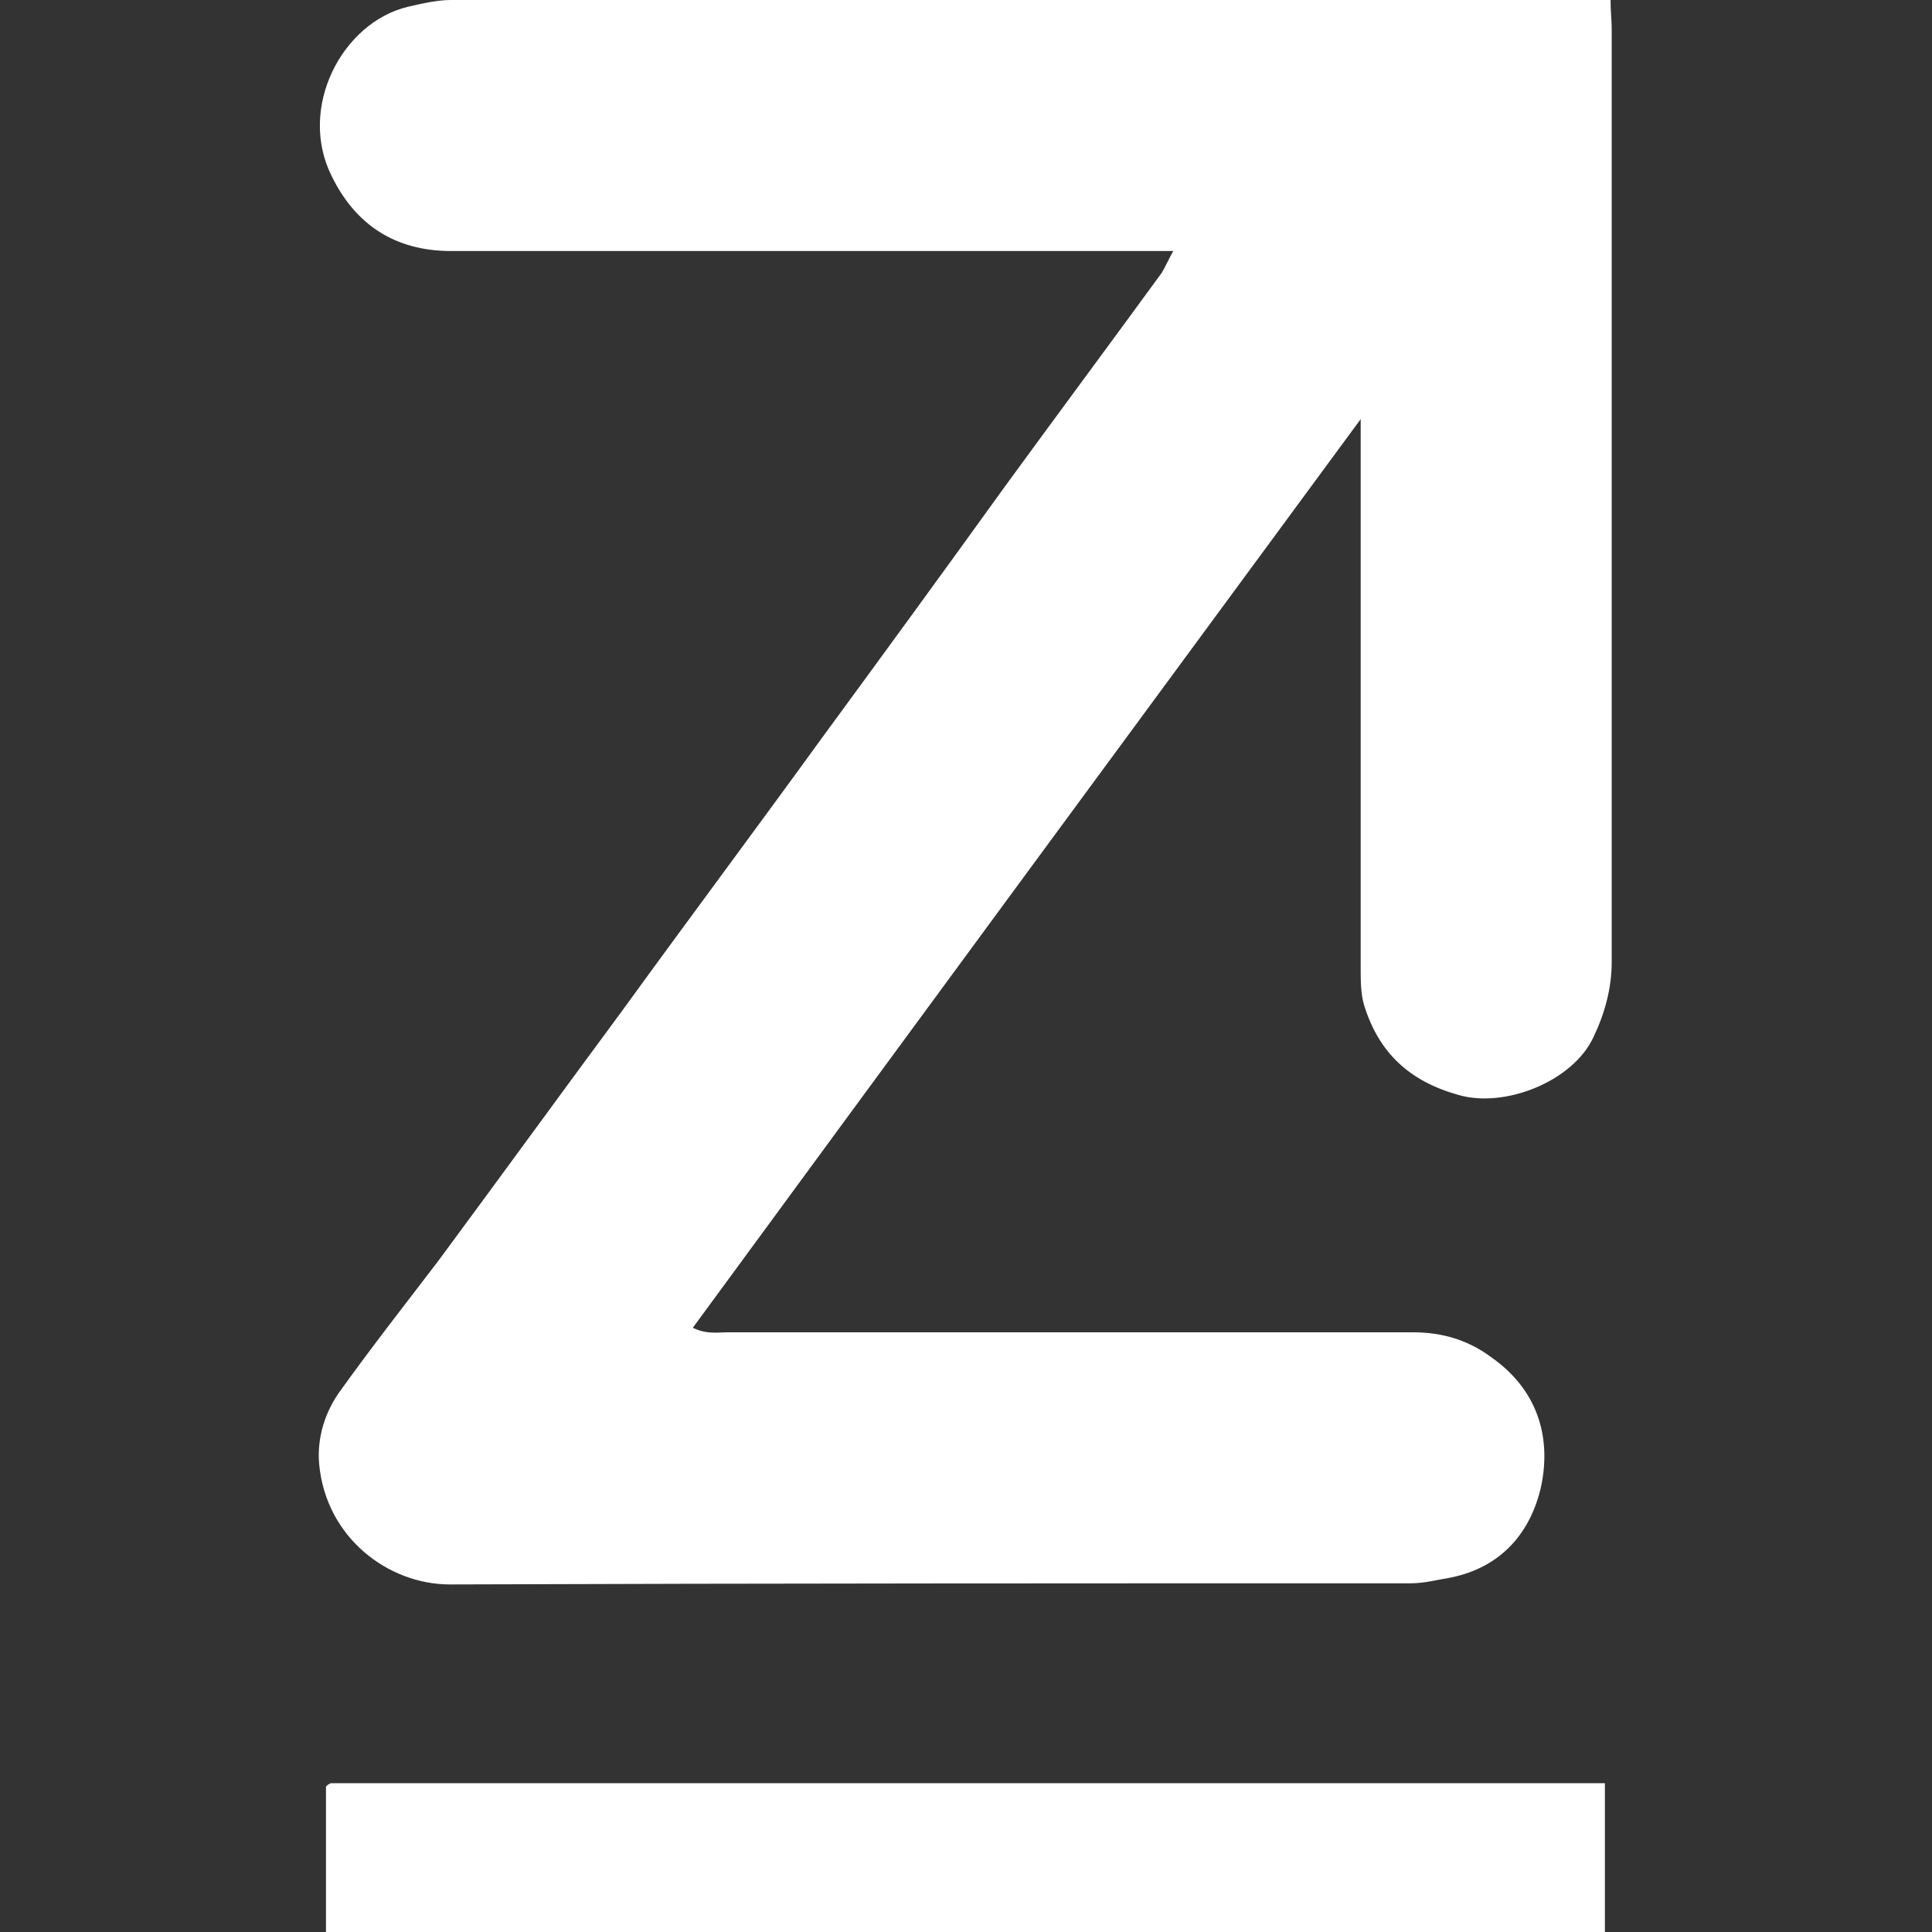 <?xml version="1.0" encoding="utf-8"?>
<svg xmlns="http://www.w3.org/2000/svg" xmlns:xlink="http://www.w3.org/1999/xlink" version="1.1" id="Ebene_1" x="0px" y="0px" viewBox="0 0 170.1 170.1" style="enable-background:new 0 0 170.1 170.1;" xml:space="preserve" width="180" height="180">
<rect x="0" y="0" width="170.1" height="170.1" fill="#333333" stroke="none"/>
<style type="text/css">
	.st0{fill:#FFFFFF;}
</style>
<g>
	<path class="st0" d="M103.3,22.1c-1.3,0-2.2,0-3.1,0c-20.2,0-40.3,0-60.5,0c-4.9,0-8.4-2.3-10.5-6.6c-3-6,0.9-13.5,6.7-14.9   C37.2,0.3,38.5,0,39.7,0c33.3,0,66.7,0,100,0c0.6,0,1.3,0,2.1,0c0,1,0.1,1.8,0.1,2.6c0,27.4,0,54.7,0,82.1c0,2.3-0.6,4.5-1.6,6.6   c-1.8,3.9-7.8,6.3-11.9,5.1c-4.3-1.2-7-3.7-8.3-7.9c-0.3-1-0.3-2.2-0.3-3.2c0-15.1,0-30.2,0-45.3c0-0.9,0-1.8,0-3.1   c-19.8,26.9-39.3,53.4-58.8,80c1.2,0.6,2.2,0.4,3.2,0.4c20.1,0,40.2,0,60.2,0c2.6,0,4.9,0.7,6.9,2.2c4,2.8,5.3,6.9,4.4,11.3   c-0.9,4.1-3.5,7.2-8,8.1c-1.2,0.2-2.3,0.5-3.5,0.5c-28.2,0-56.4,0-84.6,0.1c-5.4,0-10.9-4.1-11.5-10.6c-0.2-2.3,0.5-4.6,1.9-6.5   c2.8-3.9,5.7-7.6,8.6-11.4c5.4-7.3,10.7-14.6,16.1-21.9c5.8-8,11.7-15.9,17.5-23.9c5.5-7.5,10.9-14.9,16.3-22.4   c4.6-6.3,9.2-12.5,13.8-18.8C102.7,23.3,102.9,22.8,103.3,22.1z"/>
	<path class="st0" d="M28.7,170.1c0-4.3,0-8.6,0-12.8c0.1-0.1,0.1-0.1,0.2-0.2c0.1,0,0.2-0.1,0.2-0.1c36.9,0,73.8,0,110.7,0   c0.4,0,0.9,0,1.5,0c0,4.4,0,8.7,0,13.1C103.9,170.1,66.4,170.1,28.7,170.1z"/>
</g>
</svg>
